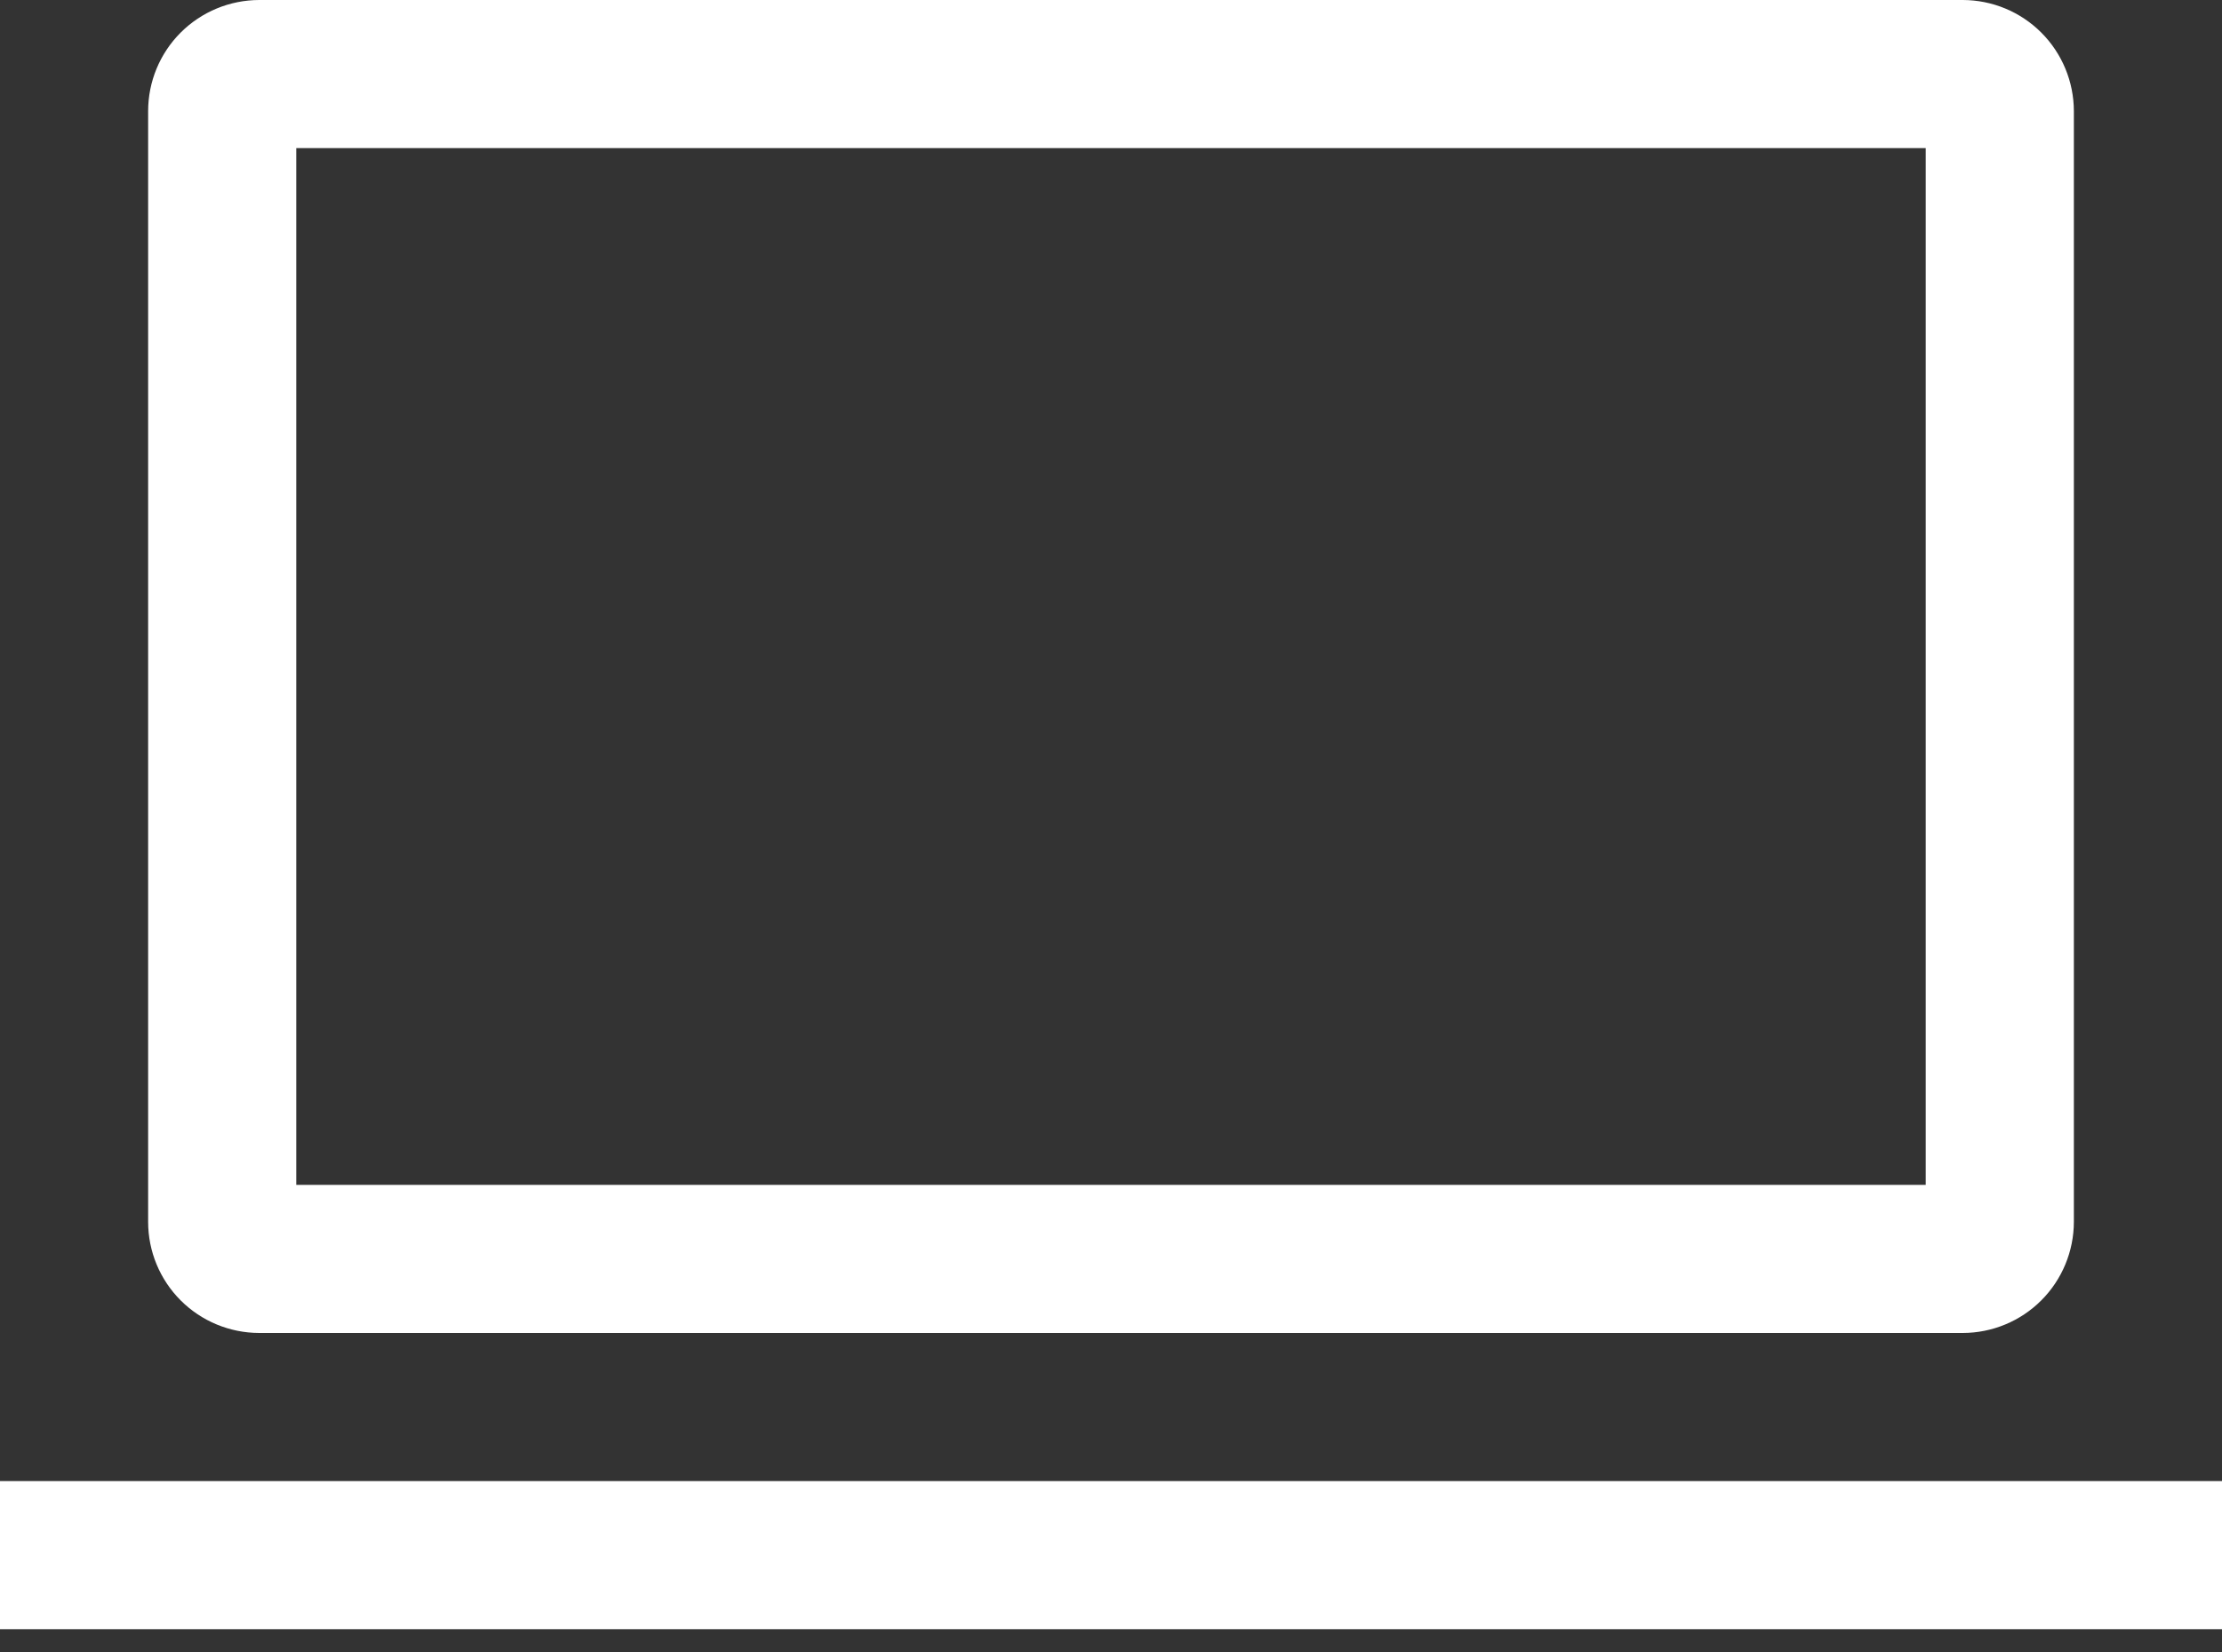 <svg width="39" height="29" viewBox="0 0 39 29" fill="none" xmlns="http://www.w3.org/2000/svg">
<rect x="0" y="0" width="39" height="29" fill="#333333" stroke="none"/>
<path d="M34.45 23.4C34.967 23.399 35.462 23.194 35.828 22.828C36.193 22.463 36.399 21.967 36.4 21.45V1.95C36.399 1.433 36.193 0.937 35.828 0.572C35.462 0.206 34.967 0.001 34.45 0H4.55C4.033 0.001 3.537 0.206 3.171 0.572C2.806 0.937 2.6 1.433 2.6 1.95V21.45C2.6 21.967 2.806 22.463 3.171 22.828C3.537 23.194 4.033 23.399 4.55 23.4H34.45ZM5.2 2.6H33.8V20.8H5.2V2.6Z" fill="white"/>
<path d="M39 26H0V28.6H39V26Z" fill="white"/>
</svg>

